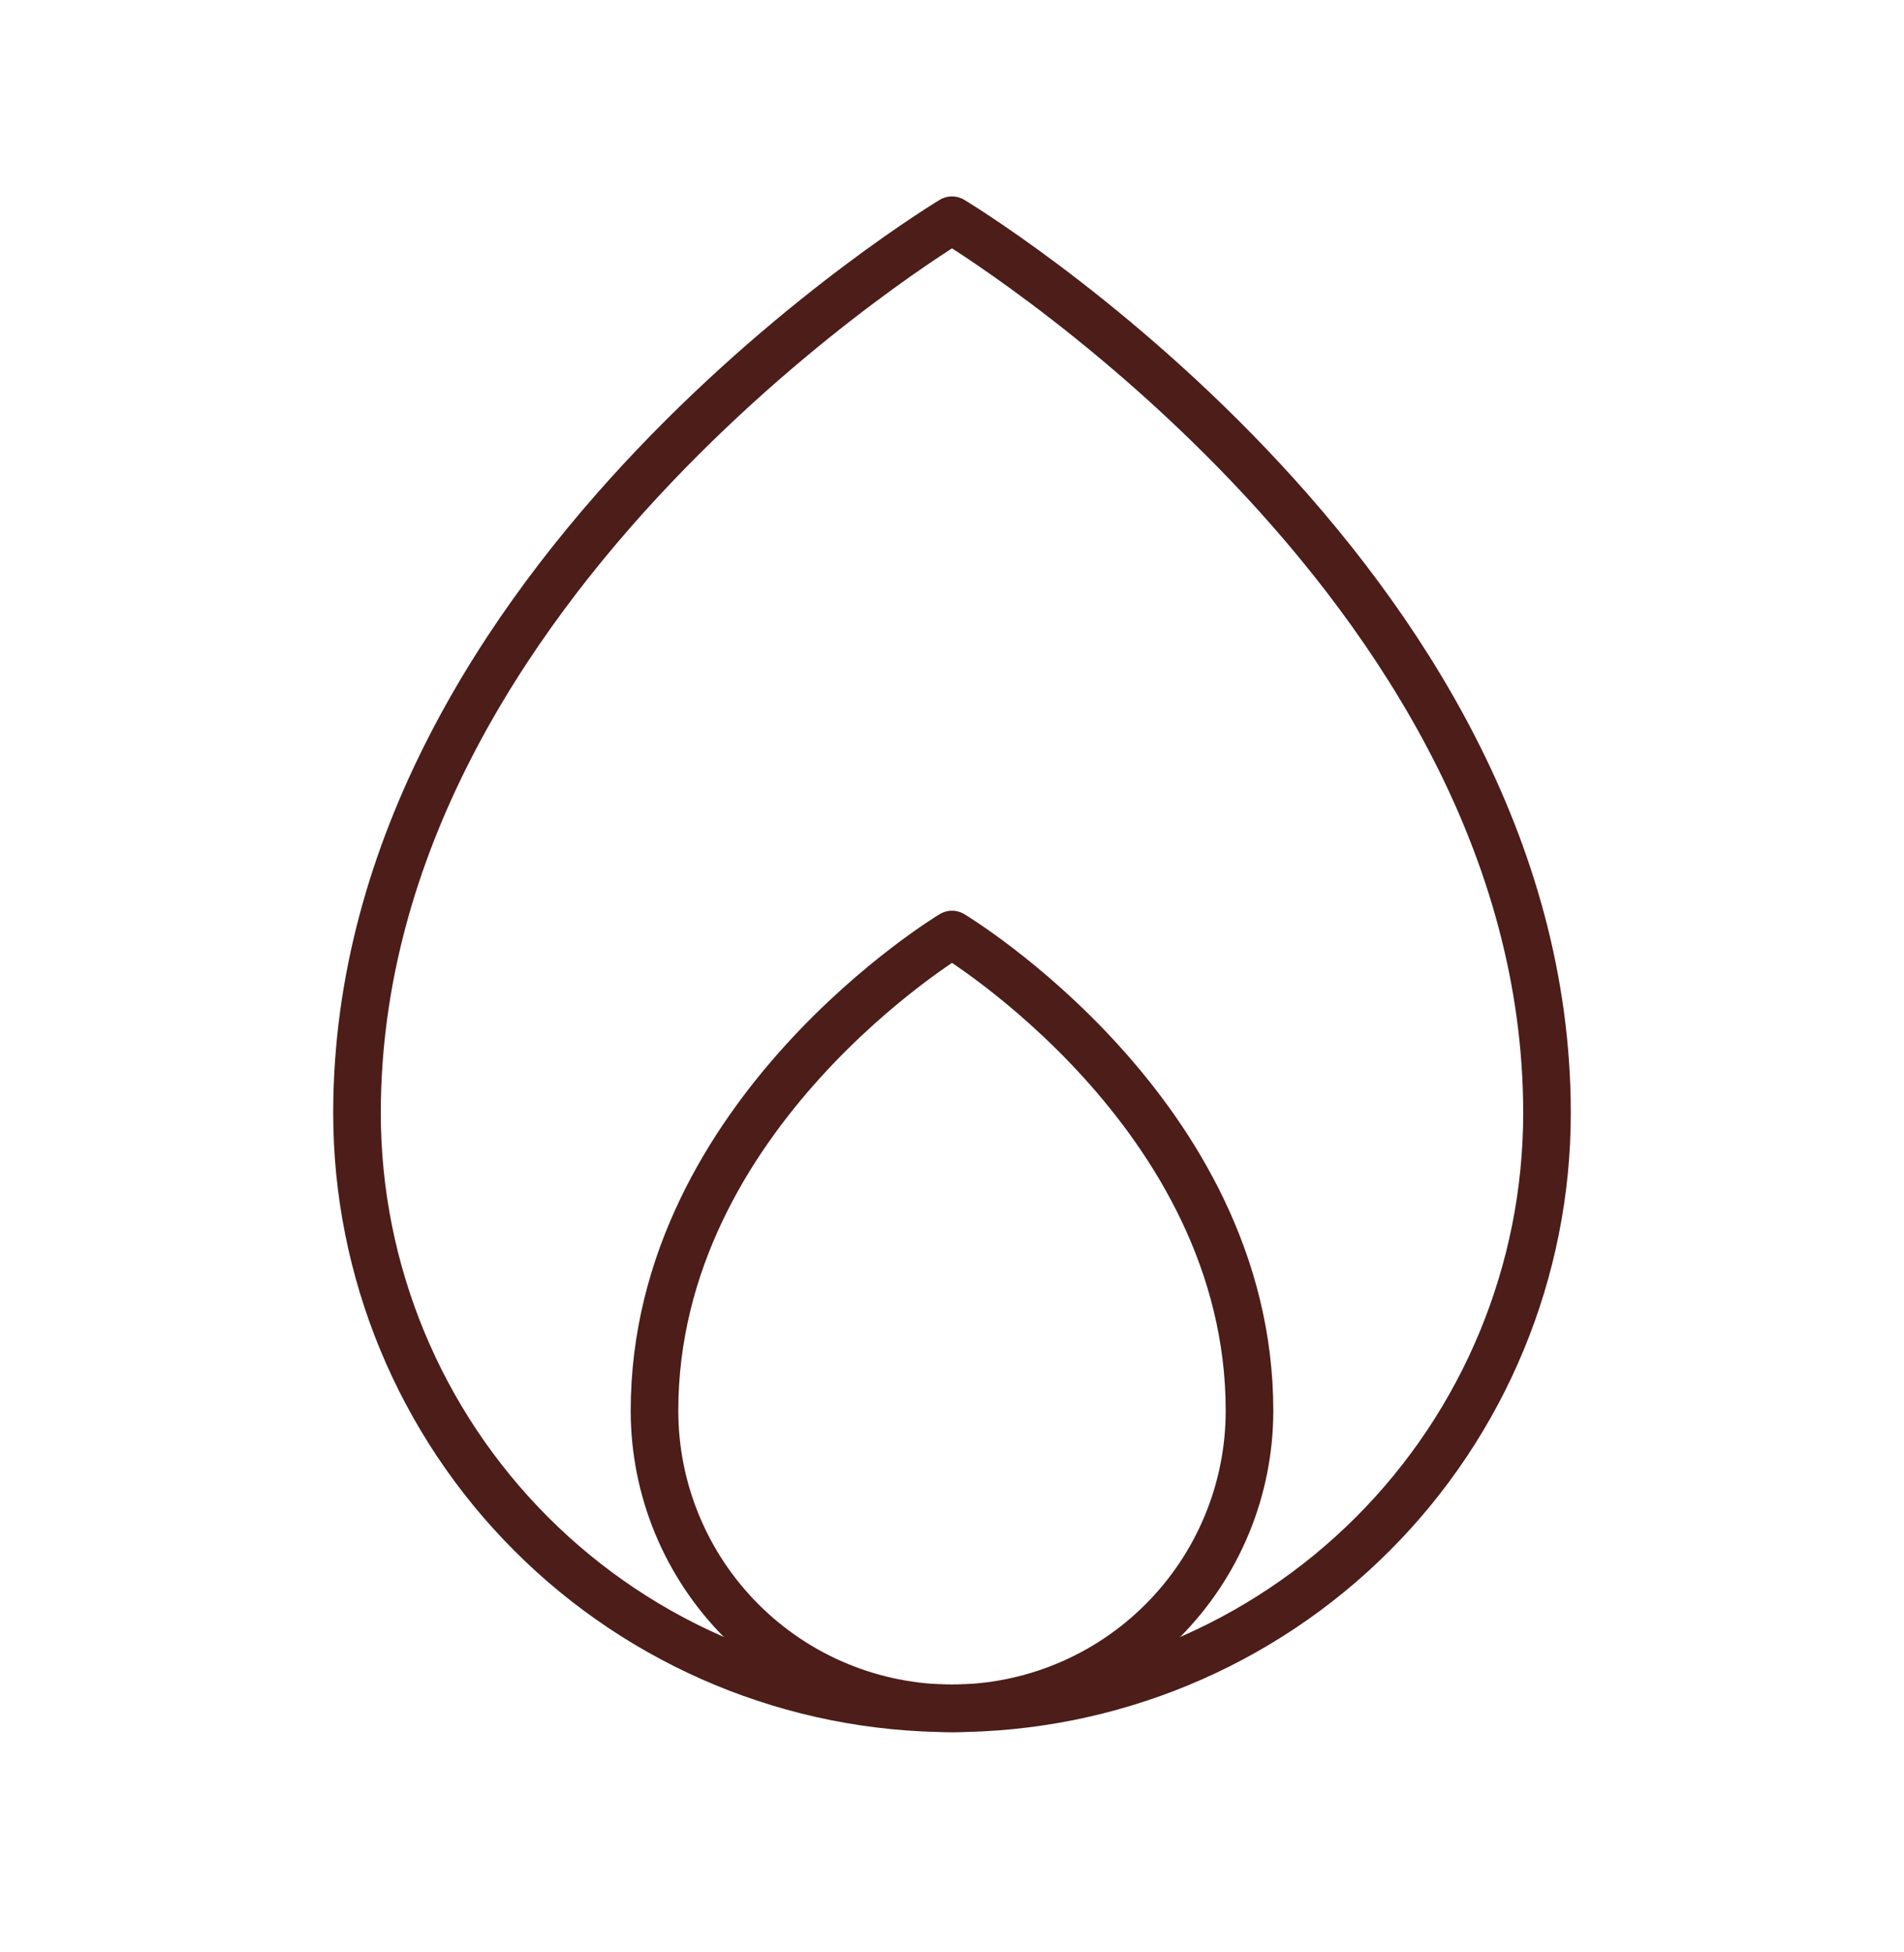 <svg xmlns="http://www.w3.org/2000/svg" fill="none" viewBox="0 0 40 41" height="41" width="40">
<g clip-path="url(#clip0_21372_6021)">
<path stroke-linejoin="round" stroke-linecap="round" stroke="#4C1D19" d="M32.5 23.375C32.5 12.125 20 4.625 20 4.625C20 4.625 7.5 12.125 7.5 23.375C7.5 26.69 8.817 29.87 11.161 32.214C13.505 34.558 16.685 35.875 20 35.875C23.315 35.875 26.495 34.558 28.839 32.214C31.183 29.87 32.5 26.69 32.5 23.375Z"></path>
<path stroke-linejoin="round" stroke-linecap="round" stroke="#4C1D19" d="M13.75 29.625C13.75 31.283 14.409 32.872 15.581 34.044C16.753 35.217 18.342 35.875 20 35.875C21.658 35.875 23.247 35.217 24.419 34.044C25.591 32.872 26.25 31.283 26.25 29.625C26.25 23.375 20 19.625 20 19.625C20 19.625 13.75 23.375 13.75 29.625Z"></path>
</g>
<defs>
<clipPath id="clip0_21372_6021">
<rect transform="translate(0 0.875)" fill="white" height="40" width="40"></rect>
</clipPath>
</defs>
</svg>
